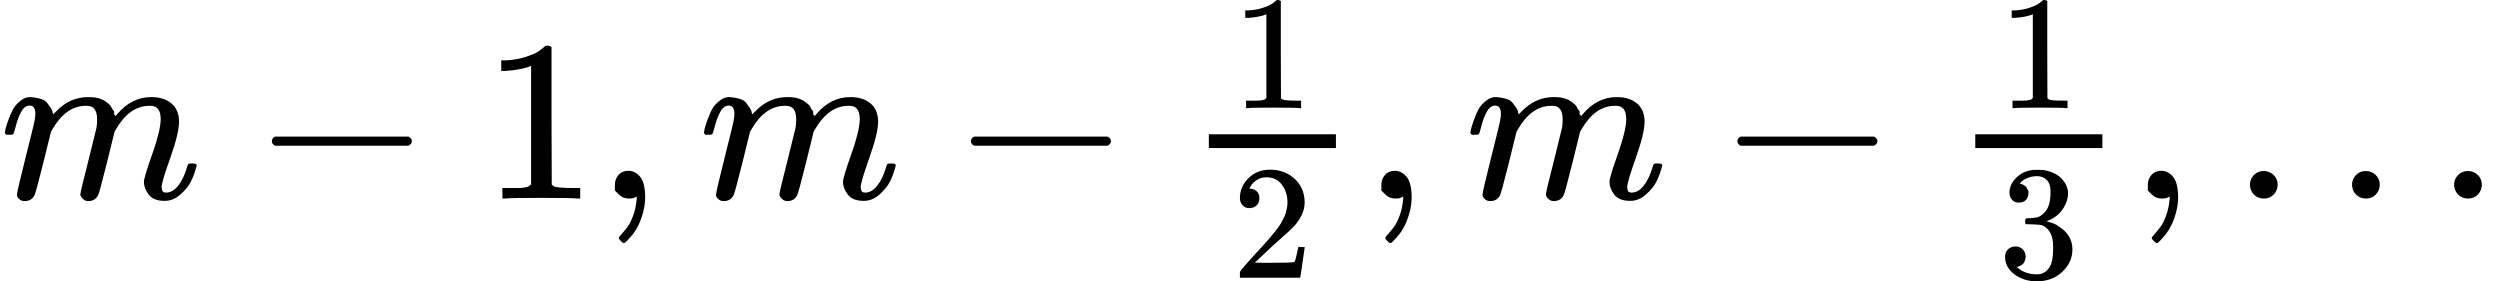<svg version="1.1" style="vertical-align: -0.816ex;" xmlns="http://www.w3.org/2000/svg" width="10889.8px" height="1225.5px"   viewBox="0 -864.9 10889.8 1225.5" xmlns:xlink="http://www.w3.org/1999/xlink"><defs><path id="MJX-778-TEX-I-1D45A" d="M21 287Q22 293 24 303T36 341T56 388T88 425T132 442T175 435T205 417T221 395T229 376L231 369Q231 367 232 367L243 378Q303 442 384 442Q401 442 415 440T441 433T460 423T475 411T485 398T493 385T497 373T500 364T502 357L510 367Q573 442 659 442Q713 442 746 415T780 336Q780 285 742 178T704 50Q705 36 709 31T724 26Q752 26 776 56T815 138Q818 149 821 151T837 153Q857 153 857 145Q857 144 853 130Q845 101 831 73T785 17T716 -10Q669 -10 648 17T627 73Q627 92 663 193T700 345Q700 404 656 404H651Q565 404 506 303L499 291L466 157Q433 26 428 16Q415 -11 385 -11Q372 -11 364 -4T353 8T350 18Q350 29 384 161L420 307Q423 322 423 345Q423 404 379 404H374Q288 404 229 303L222 291L189 157Q156 26 151 16Q138 -11 108 -11Q95 -11 87 -5T76 7T74 17Q74 30 112 181Q151 335 151 342Q154 357 154 369Q154 405 129 405Q107 405 92 377T69 316T57 280Q55 278 41 278H27Q21 284 21 287Z"></path><path id="MJX-778-TEX-N-2212" d="M84 237T84 250T98 270H679Q694 262 694 250T679 230H98Q84 237 84 250Z"></path><path id="MJX-778-TEX-N-31" d="M213 578L200 573Q186 568 160 563T102 556H83V602H102Q149 604 189 617T245 641T273 663Q275 666 285 666Q294 666 302 660V361L303 61Q310 54 315 52T339 48T401 46H427V0H416Q395 3 257 3Q121 3 100 0H88V46H114Q136 46 152 46T177 47T193 50T201 52T207 57T213 61V578Z"></path><path id="MJX-778-TEX-N-2C" d="M78 35T78 60T94 103T137 121Q165 121 187 96T210 8Q210 -27 201 -60T180 -117T154 -158T130 -185T117 -194Q113 -194 104 -185T95 -172Q95 -168 106 -156T131 -126T157 -76T173 -3V9L172 8Q170 7 167 6T161 3T152 1T140 0Q113 0 96 17Z"></path><path id="MJX-778-TEX-N-32" d="M109 429Q82 429 66 447T50 491Q50 562 103 614T235 666Q326 666 387 610T449 465Q449 422 429 383T381 315T301 241Q265 210 201 149L142 93L218 92Q375 92 385 97Q392 99 409 186V189H449V186Q448 183 436 95T421 3V0H50V19V31Q50 38 56 46T86 81Q115 113 136 137Q145 147 170 174T204 211T233 244T261 278T284 308T305 340T320 369T333 401T340 431T343 464Q343 527 309 573T212 619Q179 619 154 602T119 569T109 550Q109 549 114 549Q132 549 151 535T170 489Q170 464 154 447T109 429Z"></path><path id="MJX-778-TEX-N-33" d="M127 463Q100 463 85 480T69 524Q69 579 117 622T233 665Q268 665 277 664Q351 652 390 611T430 522Q430 470 396 421T302 350L299 348Q299 347 308 345T337 336T375 315Q457 262 457 175Q457 96 395 37T238 -22Q158 -22 100 21T42 130Q42 158 60 175T105 193Q133 193 151 175T169 130Q169 119 166 110T159 94T148 82T136 74T126 70T118 67L114 66Q165 21 238 21Q293 21 321 74Q338 107 338 175V195Q338 290 274 322Q259 328 213 329L171 330L168 332Q166 335 166 348Q166 366 174 366Q202 366 232 371Q266 376 294 413T322 525V533Q322 590 287 612Q265 626 240 626Q208 626 181 615T143 592T132 580H135Q138 579 143 578T153 573T165 566T175 555T183 540T186 520Q186 498 172 481T127 463Z"></path><path id="MJX-778-TEX-N-2E" d="M78 60Q78 84 95 102T138 120Q162 120 180 104T199 61Q199 36 182 18T139 0T96 17T78 60Z"></path></defs><g stroke="currentColor" fill="currentColor" stroke-width="0" transform="scale(1,-1)"><g ><g ><use  xlink:href="#MJX-778-TEX-I-1D45A"></use></g><g  transform="translate(1100.2,0)"><use  xlink:href="#MJX-778-TEX-N-2212"></use></g><g  transform="translate(2100.4,0)"><use  xlink:href="#MJX-778-TEX-N-31"></use></g><g  transform="translate(2600.4,0)"><use  xlink:href="#MJX-778-TEX-N-2C"></use></g><g  transform="translate(3045.1,0)"><use  xlink:href="#MJX-778-TEX-I-1D45A"></use></g><g  transform="translate(4145.3,0)"><use  xlink:href="#MJX-778-TEX-N-2212"></use></g><g  transform="translate(5145.6,0)"><g ><g  transform="translate(220,394) scale(0.707)"><use  xlink:href="#MJX-778-TEX-N-31"></use></g><g  transform="translate(220,-345) scale(0.707)"><use  xlink:href="#MJX-778-TEX-N-32"></use></g><rect width="553.6" height="60" x="120" y="220"></rect></g></g><g  transform="translate(5939.1,0)"><use  xlink:href="#MJX-778-TEX-N-2C"></use></g><g  transform="translate(6383.8,0)"><use  xlink:href="#MJX-778-TEX-I-1D45A"></use></g><g  transform="translate(7484,0)"><use  xlink:href="#MJX-778-TEX-N-2212"></use></g><g  transform="translate(8484.2,0)"><g ><g  transform="translate(220,394) scale(0.707)"><use  xlink:href="#MJX-778-TEX-N-31"></use></g><g  transform="translate(220,-345) scale(0.707)"><use  xlink:href="#MJX-778-TEX-N-33"></use></g><rect width="553.6" height="60" x="120" y="220"></rect></g></g><g  transform="translate(9277.8,0)"><use  xlink:href="#MJX-778-TEX-N-2C"></use></g><g  transform="translate(9722.4,0)"><use  xlink:href="#MJX-778-TEX-N-2E"></use></g><g  transform="translate(10167.1,0)"><use  xlink:href="#MJX-778-TEX-N-2E"></use></g><g  transform="translate(10611.8,0)"><use  xlink:href="#MJX-778-TEX-N-2E"></use></g></g></g></svg>